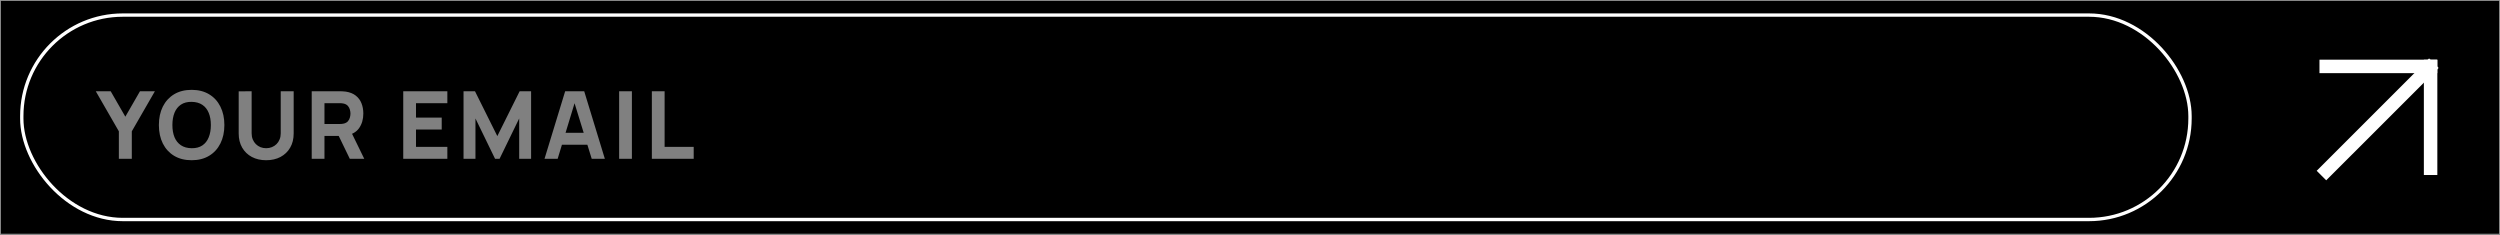 <svg xmlns="http://www.w3.org/2000/svg" fill="none" viewBox="0 0 373 35" height="35" width="373">
<rect x="0" y="0" width="373" height="35" fill="#333333" stroke="none"/>
<rect stroke-width="0.128" stroke="#979797" fill="black" height="34.872" width="372.872" y="0.064" x="0.064"></rect>
<rect stroke-width="0.5" stroke="white" rx="15.068" height="30.5" width="323.5" y="2.25" x="3.25"></rect>
<path fill="#808080" d="M17.734 23.695V19.593L14.29 13.615H16.516L18.7 17.409L20.884 13.615H23.11L19.666 19.593V23.695H17.734ZM28.591 23.905C27.583 23.905 26.713 23.686 25.98 23.247C25.252 22.809 24.69 22.195 24.293 21.406C23.901 20.618 23.705 19.701 23.705 18.655C23.705 17.61 23.901 16.693 24.293 15.904C24.69 15.116 25.252 14.502 25.98 14.063C26.713 13.625 27.583 13.405 28.591 13.405C29.599 13.405 30.467 13.625 31.195 14.063C31.928 14.502 32.49 15.116 32.882 15.904C33.279 16.693 33.477 17.61 33.477 18.655C33.477 19.701 33.279 20.618 32.882 21.406C32.49 22.195 31.928 22.809 31.195 23.247C30.467 23.686 29.599 23.905 28.591 23.905ZM28.591 22.113C29.23 22.123 29.762 21.985 30.187 21.7C30.612 21.416 30.929 21.012 31.139 20.489C31.354 19.967 31.461 19.355 31.461 18.655C31.461 17.955 31.354 17.349 31.139 16.835C30.929 16.322 30.612 15.923 30.187 15.638C29.762 15.354 29.23 15.207 28.591 15.197C27.952 15.188 27.42 15.326 26.995 15.61C26.57 15.895 26.251 16.299 26.036 16.821C25.826 17.344 25.721 17.955 25.721 18.655C25.721 19.355 25.826 19.962 26.036 20.475C26.251 20.989 26.57 21.388 26.995 21.672C27.42 21.957 27.952 22.104 28.591 22.113ZM39.714 23.905C38.902 23.905 38.188 23.742 37.572 23.415C36.956 23.084 36.475 22.62 36.13 22.022C35.785 21.425 35.612 20.723 35.612 19.915V13.629L37.544 13.615V19.901C37.544 20.233 37.6 20.534 37.712 20.804C37.824 21.075 37.978 21.308 38.174 21.504C38.374 21.7 38.605 21.852 38.867 21.959C39.133 22.062 39.415 22.113 39.714 22.113C40.022 22.113 40.306 22.06 40.568 21.952C40.834 21.845 41.065 21.693 41.261 21.497C41.457 21.301 41.608 21.068 41.716 20.797C41.828 20.527 41.884 20.228 41.884 19.901V13.615H43.816V19.915C43.816 20.723 43.643 21.425 43.298 22.022C42.953 22.62 42.472 23.084 41.856 23.415C41.24 23.742 40.526 23.905 39.714 23.905ZM46.508 23.695V13.615H50.764C50.861 13.615 50.992 13.62 51.156 13.629C51.324 13.634 51.473 13.648 51.603 13.671C52.206 13.765 52.698 13.963 53.081 14.266C53.468 14.57 53.752 14.952 53.934 15.414C54.117 15.872 54.208 16.383 54.208 16.947C54.208 17.792 53.998 18.515 53.578 19.117C53.157 19.715 52.499 20.083 51.603 20.223L50.764 20.279H48.411V23.695H46.508ZM52.191 23.695L50.203 19.593L52.163 19.215L54.347 23.695H52.191ZM48.411 18.501H50.679C50.778 18.501 50.885 18.497 51.002 18.487C51.118 18.478 51.225 18.459 51.324 18.431C51.58 18.361 51.779 18.245 51.919 18.081C52.059 17.913 52.154 17.729 52.206 17.528C52.261 17.323 52.289 17.129 52.289 16.947C52.289 16.765 52.261 16.574 52.206 16.373C52.154 16.168 52.059 15.984 51.919 15.82C51.779 15.652 51.58 15.533 51.324 15.463C51.225 15.435 51.118 15.417 51.002 15.407C50.885 15.398 50.778 15.393 50.679 15.393H48.411V18.501ZM60.164 23.695V13.615H66.744V15.393H62.068V17.549H65.904V19.327H62.068V21.917H66.744V23.695H60.164ZM69.159 23.695V13.615H70.868L74.2 20.307L77.531 13.615H79.24V23.695H77.462V17.675L74.535 23.695H73.864L70.938 17.675V23.695H69.159ZM81.242 23.695L84.322 13.615H87.164L90.244 23.695H88.284L85.54 14.805H85.904L83.202 23.695H81.242ZM83.09 21.595V19.817H88.41V21.595H83.09ZM92.376 23.695V13.615H94.28V23.695H92.376ZM97.256 23.695V13.615H99.16V21.917H103.5V23.695H97.256Z"></path>
<path stroke-linecap="square" stroke-width="2.011" stroke="white" d="M362.419 10.136L347.071 25.481"></path>
<path stroke-linecap="square" stroke-width="2.011" stroke="white" d="M347.071 9.909H362.636"></path>
<path stroke-linecap="square" stroke-width="2.011" stroke="white" d="M362.645 25.106V9.918"></path>
</svg>
